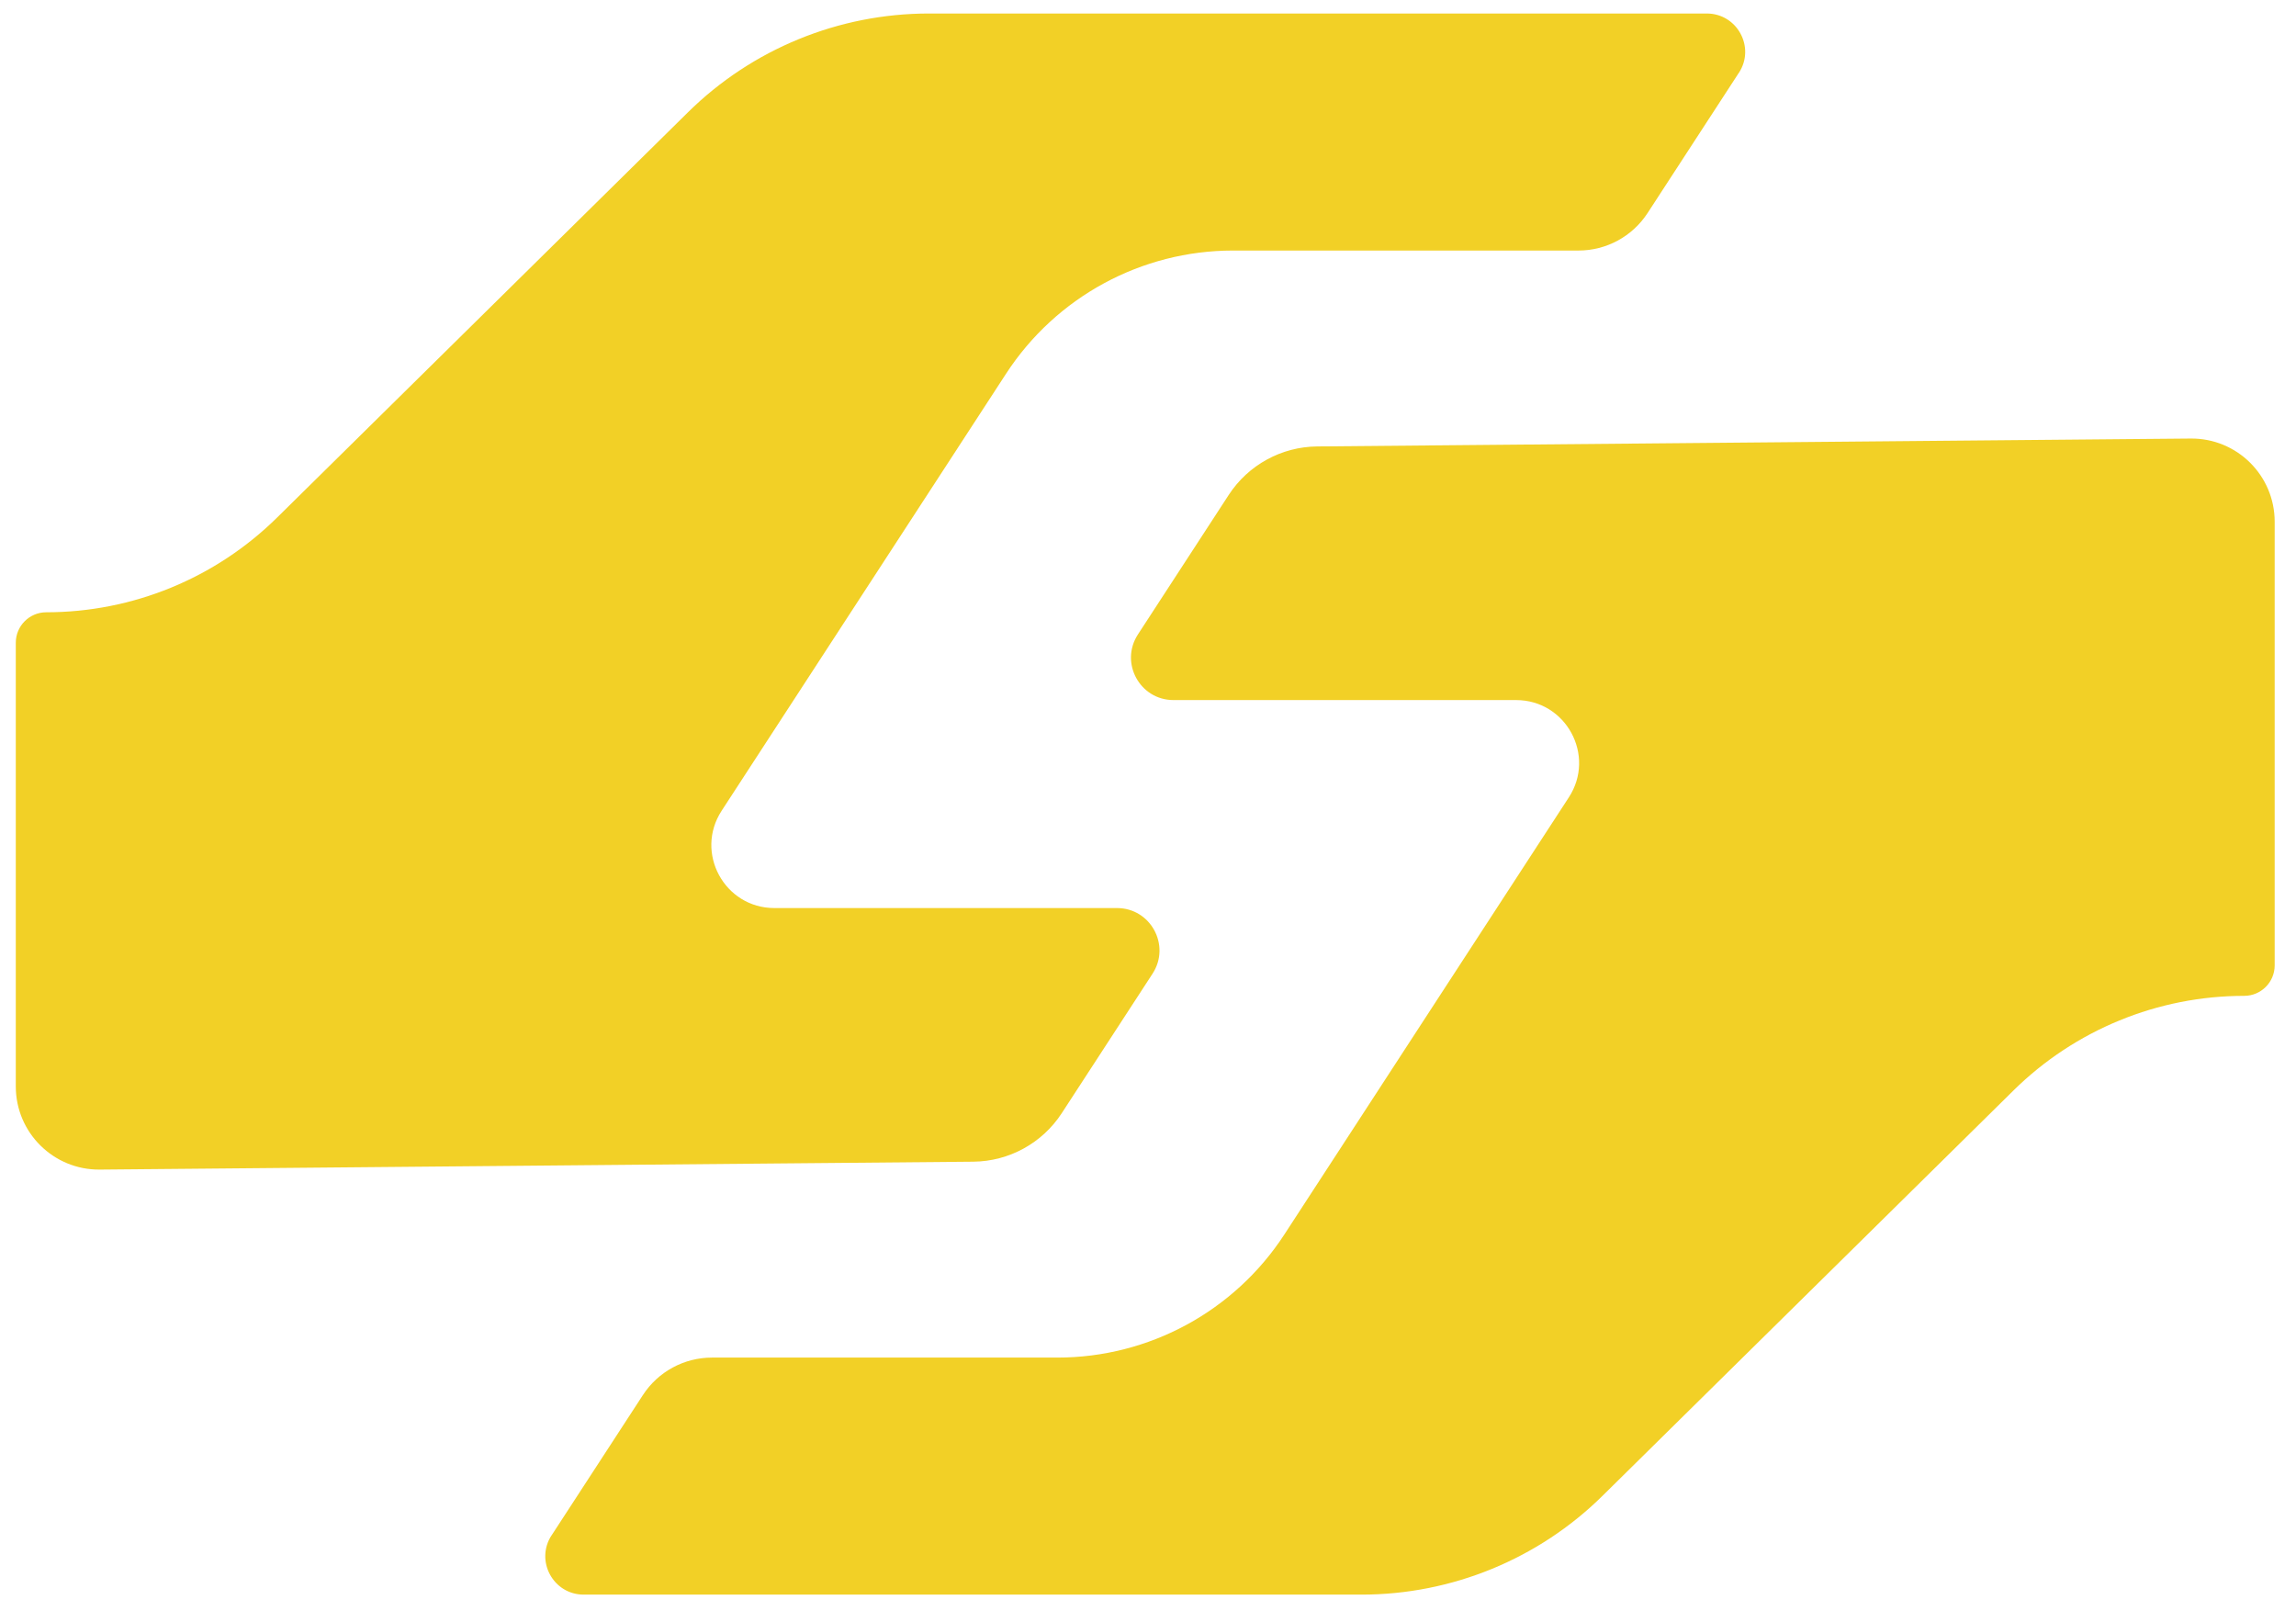 <svg xmlns="http://www.w3.org/2000/svg" id="Ebene_1" data-name="Ebene 1" viewBox="0 0 630.83 442.48"><defs><style>      .cls-1 {        fill: #f2d026;        stroke-width: 0px;      }    </style></defs><path class="cls-1" d="m477.76,19.99l-25.09,38.55c-4.17,6.41-11.31,10.29-18.97,10.29h-94.9c-25.17,0-48.63,12.72-62.37,33.82l-78.16,120.09c-7.49,11.51.77,26.73,14.5,26.73h94.13c9.25,0,14.82,10.26,9.77,18.02l-24.96,38.35c-5.36,8.22-14.48,13.22-24.3,13.31l-240.01,2.17c-12.7.11-23.06-10.15-23.06-22.85v-121.89c0-4.62,3.75-8.37,8.37-8.37h0c23.73,0,46.5-9.34,63.4-26L188.99,30.88C206.63,13.46,230.45,3.71,255.23,3.71h213.7c8.37,0,13.41,9.27,8.84,16.29Z"></path><path class="cls-1" d="m151.55,421.81l25.09-38.55c4.17-6.41,11.31-10.29,18.97-10.29h94.9c25.17,0,48.63-12.72,62.37-33.82l78.16-120.09c7.49-11.51-.77-26.73-14.5-26.73h-94.13c-9.25,0-14.82-10.26-9.77-18.02l24.96-38.35c5.36-8.22,14.48-13.22,24.3-13.31l240.01-2.17c12.7-.11,23.06,10.15,23.06,22.85v121.89c0,4.62-3.75,8.37-8.37,8.37h0c-23.73,0-46.5,9.34-63.4,26l-112.88,111.33c-17.64,17.42-41.46,27.17-66.24,27.17h-213.7c-8.37,0-13.41-9.27-8.84-16.29Z"></path></svg>